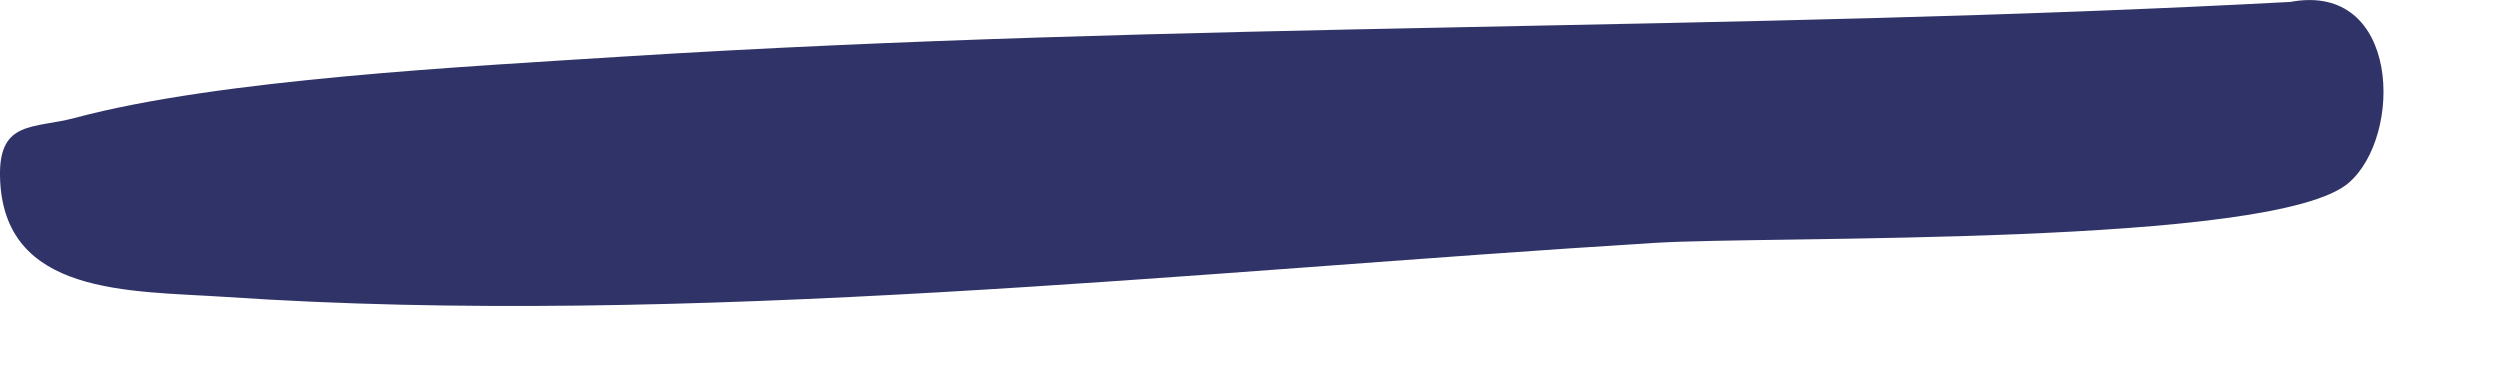 <?xml version="1.0" encoding="utf-8"?>
<svg xmlns="http://www.w3.org/2000/svg" fill="none" height="100%" overflow="visible" preserveAspectRatio="none" style="display: block;" viewBox="0 0 13 2" width="100%">
<path d="M12.213 0.951C11.826 1.284 9.214 1.225 8.605 1.263C6.213 1.41 3.573 1.706 1.173 1.544C0.676 1.511 0.011 1.541 0 0.915C-0.005 0.624 0.177 0.67 0.39 0.613C1.143 0.411 2.429 0.346 3.243 0.294C6.125 0.113 9.031 0.164 11.91 0.01C12.482 -0.097 12.498 0.706 12.213 0.951H12.213Z" fill="#303367" id="Vector"/>
</svg>